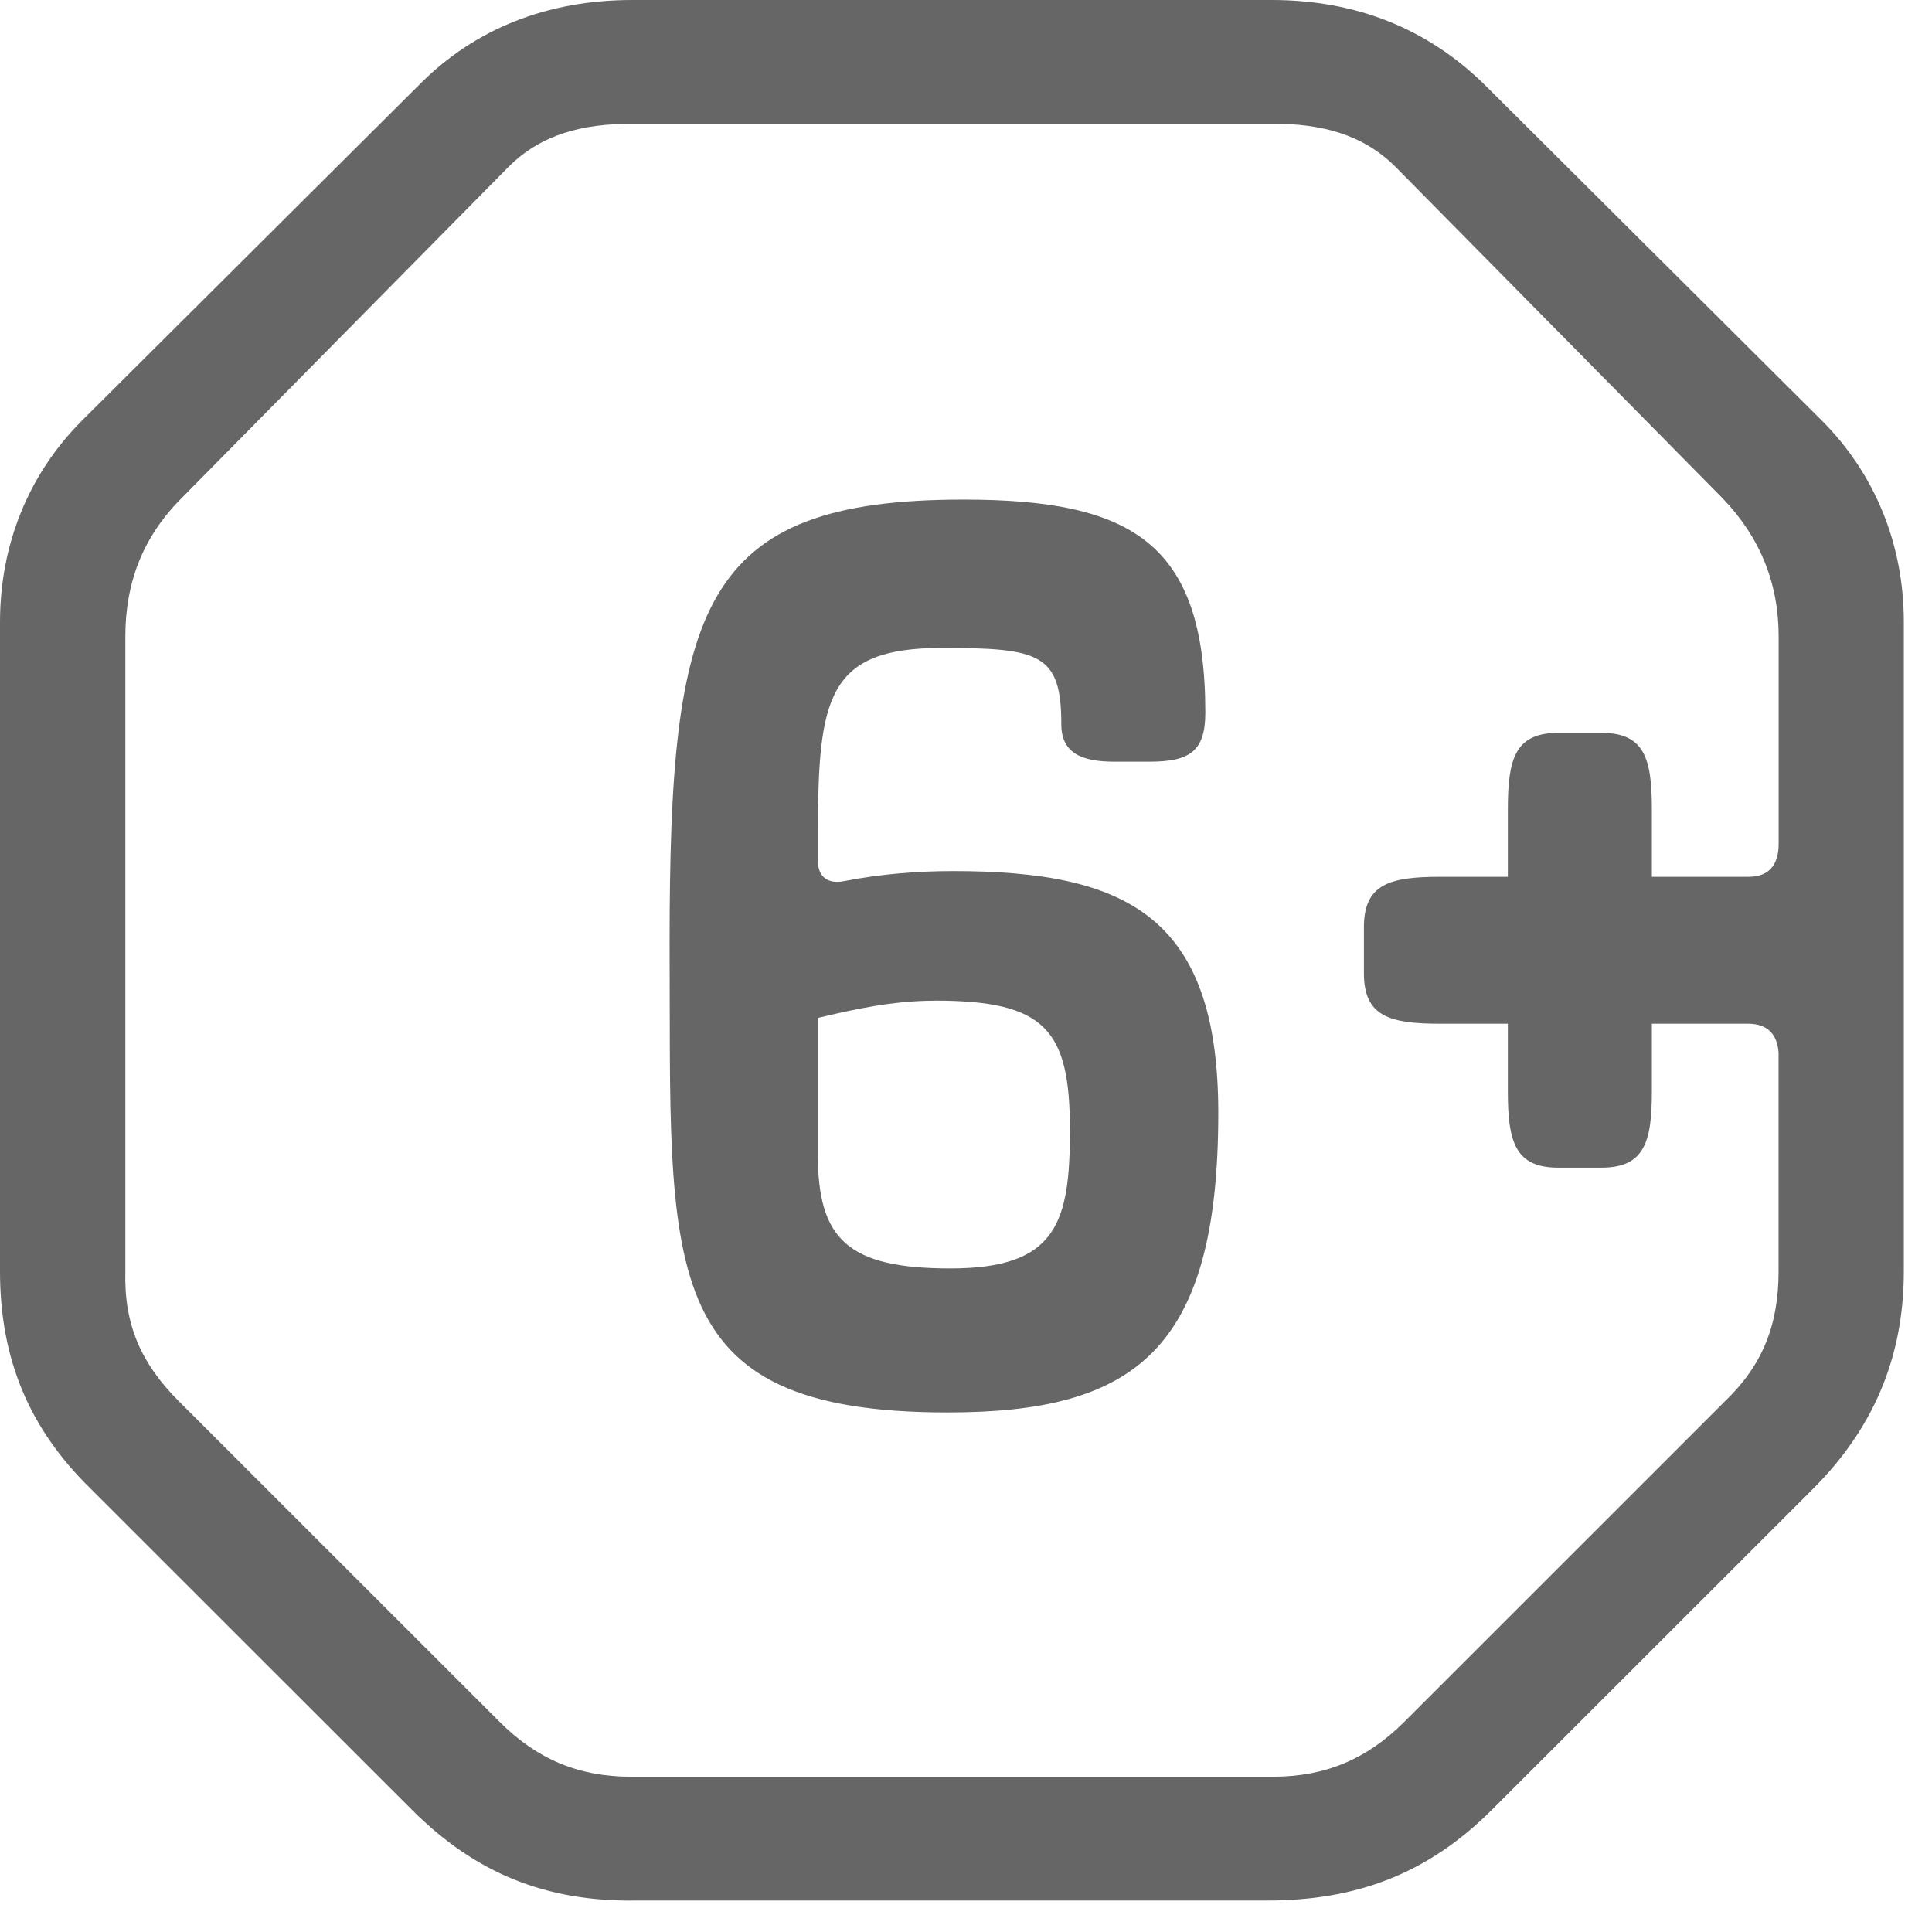 <svg xmlns="http://www.w3.org/2000/svg" width="24" height="24" viewBox="0 0 24 24">
    <g fill="none" fill-rule="evenodd">
        <g fill="#666">
            <g>
                <path d="M15.797 0c1.055 0 1.931.358 2.63 1.037l4.203 4.186c.662.662 1.02 1.538 1.02 2.504v8.066c0 1.091-.394 1.967-1.127 2.701l-3.99 3.988c-.805.805-1.699 1.127-2.79 1.127H7.907c-1.127.018-2.003-.34-2.79-1.127l-3.99-3.988C.376 17.76 0 16.902 0 15.793V7.727c0-.966.358-1.842 1.02-2.504l4.204-4.186C5.904.357 6.798 0 7.854 0zm.017 1.538H7.836c-.59 0-1.11.125-1.521.537l-4.06 4.114c-.484.482-.698 1.055-.698 1.717v7.887c-.018.662.196 1.145.661 1.61l3.99 3.988c.465.465.984.68 1.628.68h7.978c.644 0 1.163-.215 1.629-.68l3.989-3.988c.465-.447.662-.948.662-1.61v-2.719c-.018-.232-.144-.357-.376-.357H20.52v.84c0 .626-.09.948-.626.948h-.537c-.536 0-.626-.322-.626-.948v-.84h-.84c-.627 0-.948-.09-.948-.626v-.573c0-.536.321-.626.948-.626h.84v-.84c0-.626.09-.948.626-.948h.537c.537 0 .626.322.626.948v.84h1.2c.25 0 .375-.142.375-.41V7.905c0-.662-.233-1.235-.698-1.717l-4.06-4.114c-.413-.412-.931-.537-1.522-.537zm-3.846 4.668c2.093 0 3.005.537 3.005 2.647 0 .483-.197.609-.697.609h-.43c-.412 0-.662-.108-.662-.465 0-.877-.268-.948-1.485-.948-1.413 0-1.538.607-1.538 2.29v.357c0 .214.143.286.322.25.465-.09.912-.125 1.36-.125 2.164 0 3.291.572 3.291 3.005 0 2.95-1.037 3.72-3.363 3.72-3.668 0-3.435-1.789-3.453-5.83 0-4.186.376-5.51 3.65-5.51zm-.358 6.225c-.519 0-1.002.107-1.45.214v1.7c0 1.055.377 1.412 1.647 1.412 1.323 0 1.484-.572 1.484-1.717 0-1.251-.304-1.61-1.681-1.61z" transform="translate(-176 -396) translate(176 396)"/>
            </g>
        </g>
    </g>
</svg>
